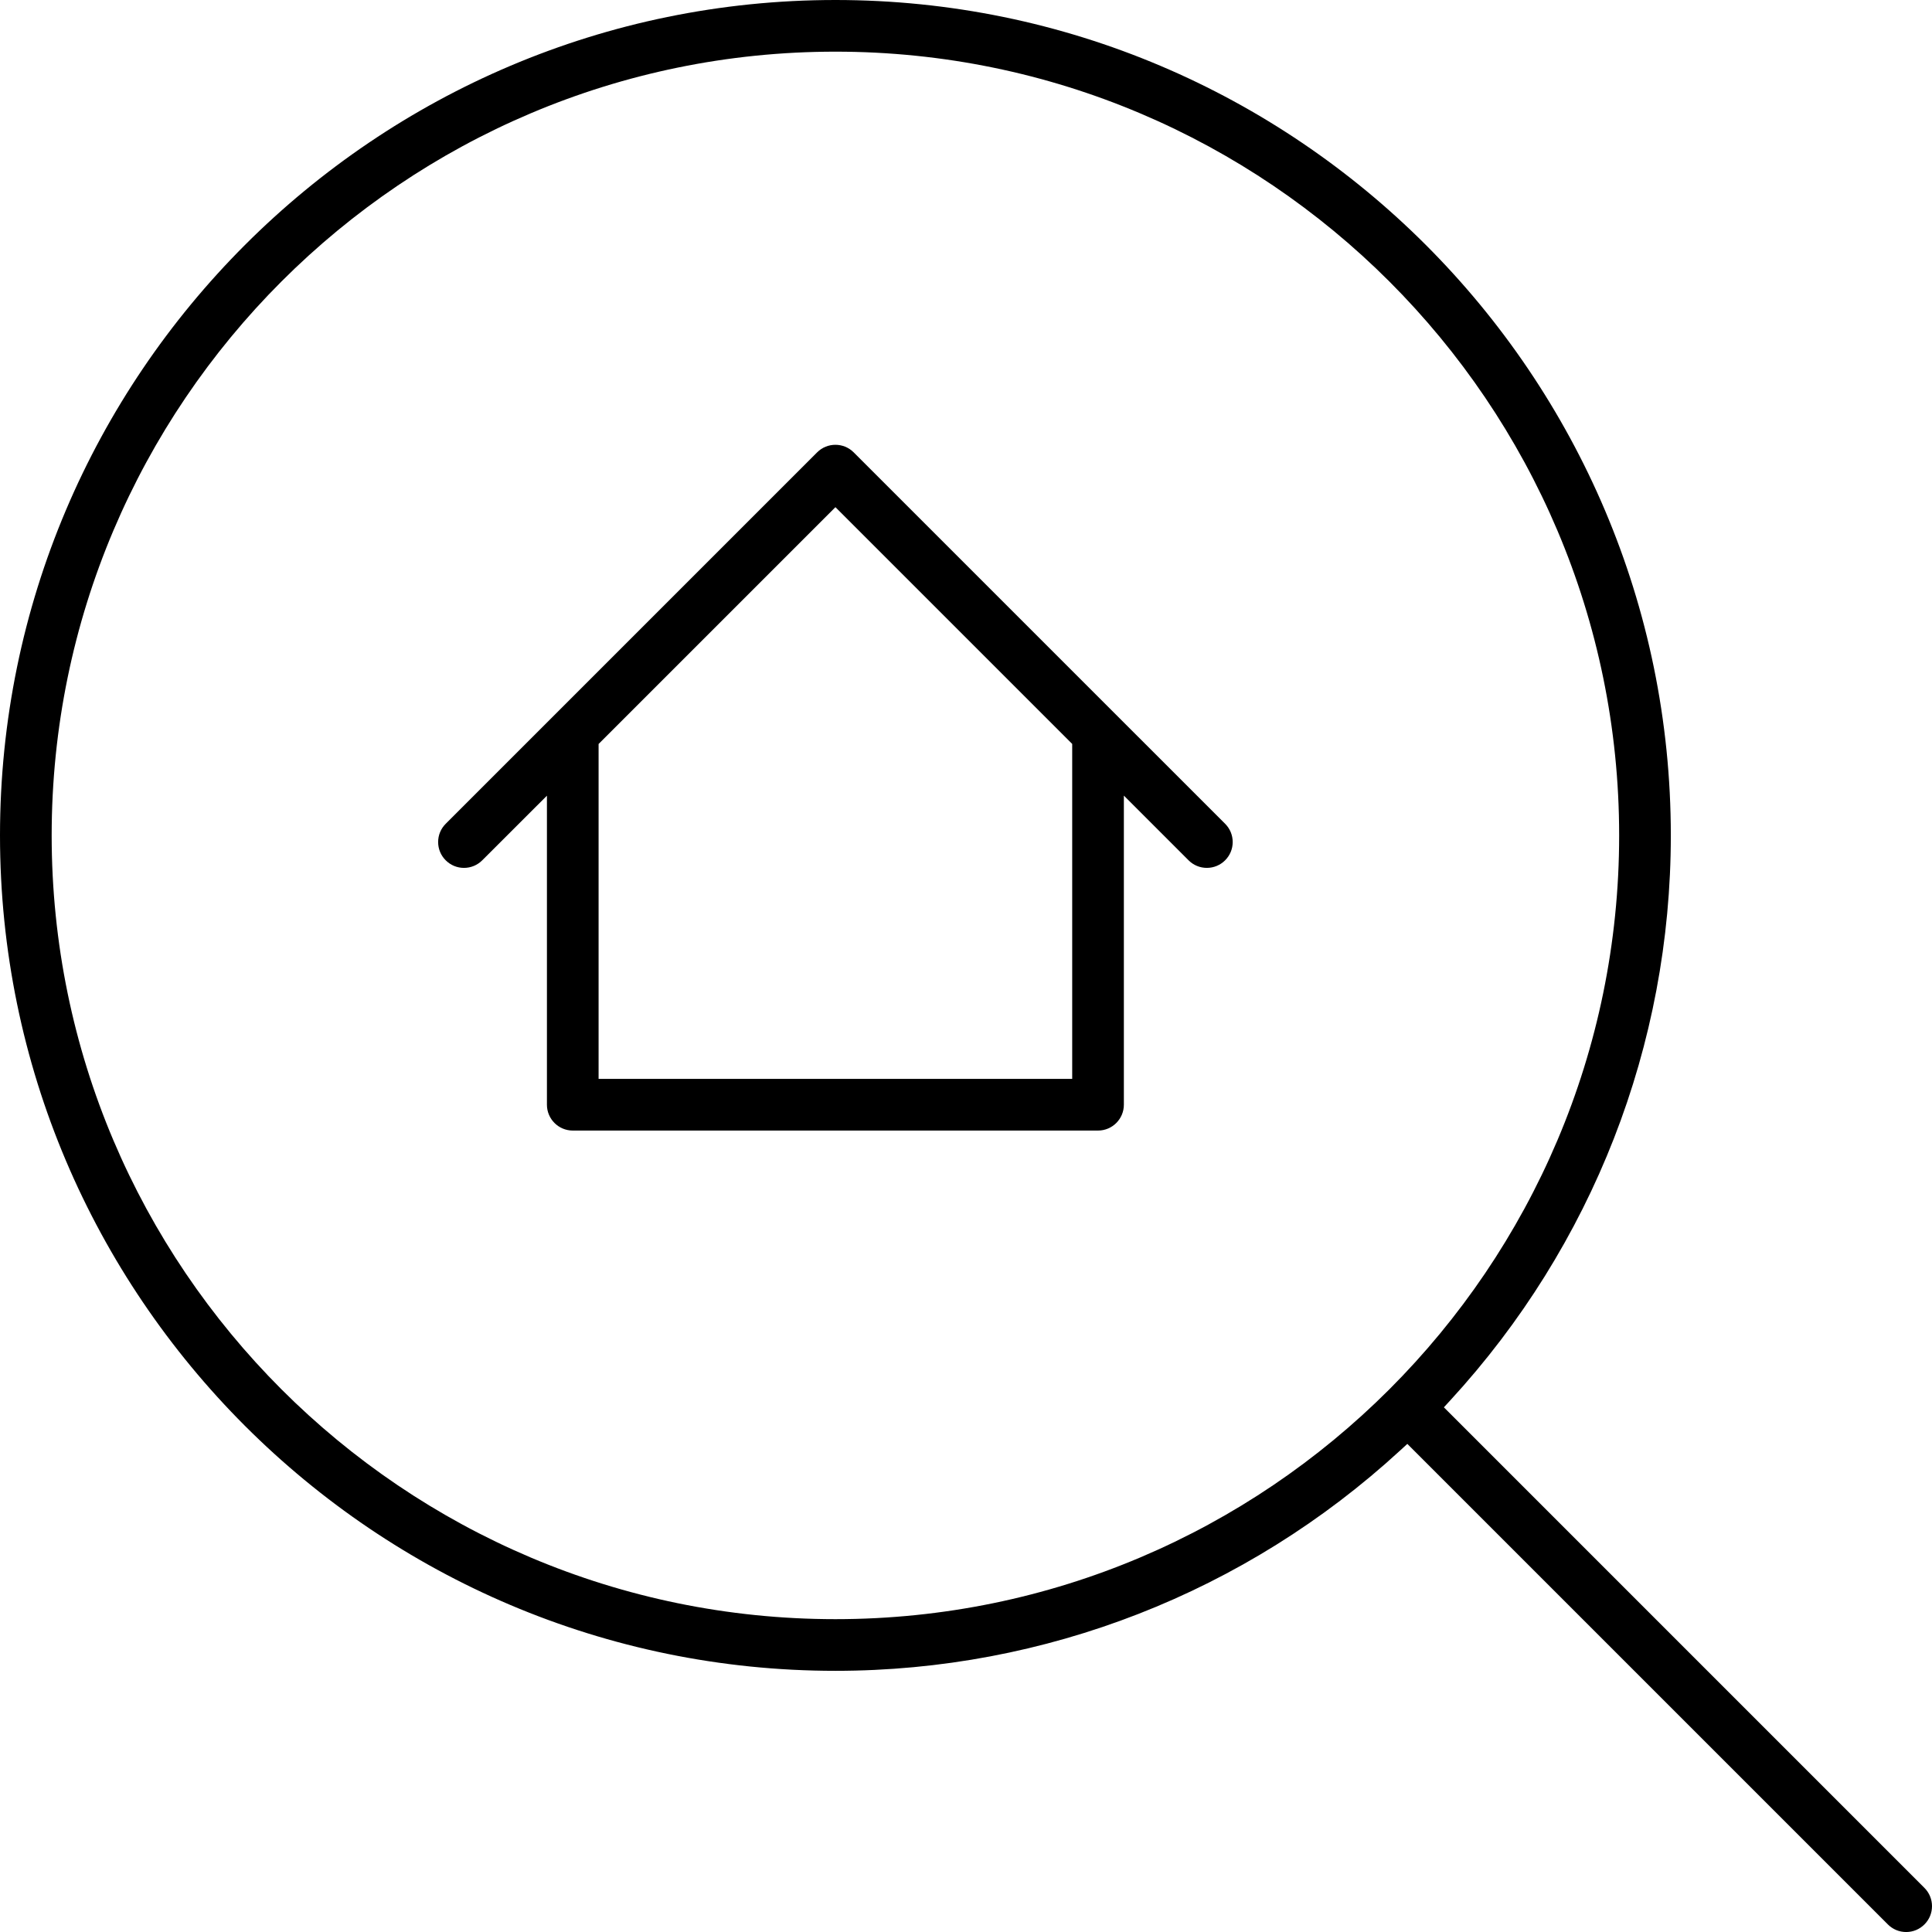 <?xml version="1.0" encoding="UTF-8"?> <!-- Generator: Adobe Illustrator 19.0.0, SVG Export Plug-In . SVG Version: 6.00 Build 0) --> <svg xmlns="http://www.w3.org/2000/svg" xmlns:xlink="http://www.w3.org/1999/xlink" id="Layer_1" x="0px" y="0px" viewBox="0 0 275.106 275.109" style="enable-background:new 0 0 275.106 275.109;" xml:space="preserve"> <path id="XMLID_9_" d="M118.96,0C53.365,0,0,53.365,0,118.96c0,65.592,53.365,118.956,118.96,118.956 c29.849,0,58.413-11.148,80.43-31.391l1.005-0.924l68.427,68.427c0.697,0.697,1.622,1.081,2.606,1.081c0.98,0,1.903-0.384,2.6-1.081 c0.695-0.693,1.077-1.615,1.078-2.597c0-0.984-0.382-1.908-1.078-2.604l-68.427-68.433l0.924-1.005 c20.243-22.024,31.391-50.586,31.391-80.425C237.916,53.368,184.552,0,118.96,0z M118.96,230.559 c-61.538,0-111.603-50.063-111.603-111.599C7.357,57.421,57.422,7.356,118.96,7.356c61.535,0,111.598,50.065,111.598,111.603 C230.558,180.496,180.495,230.559,118.96,230.559z"></path> <path id="XMLID_6_" d="M81.555,160.985h74.801c2.027,0,3.676-1.651,3.676-3.681V113.29l9.212,9.212 c0.696,0.696,1.62,1.079,2.604,1.079c0.983,0,1.907-0.383,2.602-1.079c0.696-0.695,1.079-1.617,1.079-2.6 c0-0.983-0.383-1.906-1.077-2.599L121.56,64.413c-1.435-1.435-3.77-1.435-5.204,0l-52.889,52.889 c-0.696,0.694-1.079,1.617-1.079,2.6c0,0.983,0.383,1.906,1.077,2.598c0.699,0.699,1.622,1.082,2.601,1.082 c0.983,0,1.908-0.384,2.604-1.08l9.209-9.2v44C77.879,159.333,79.528,160.985,81.555,160.985z M85.236,105.938l33.724-33.719 l33.715,33.713v47.695H85.236V105.938z"></path> <g id="XMLID_20_"> </g> <g id="XMLID_21_"> </g> <g id="XMLID_22_"> </g> <g id="XMLID_23_"> </g> <g id="XMLID_24_"> </g> <g id="XMLID_25_"> </g> </svg> 